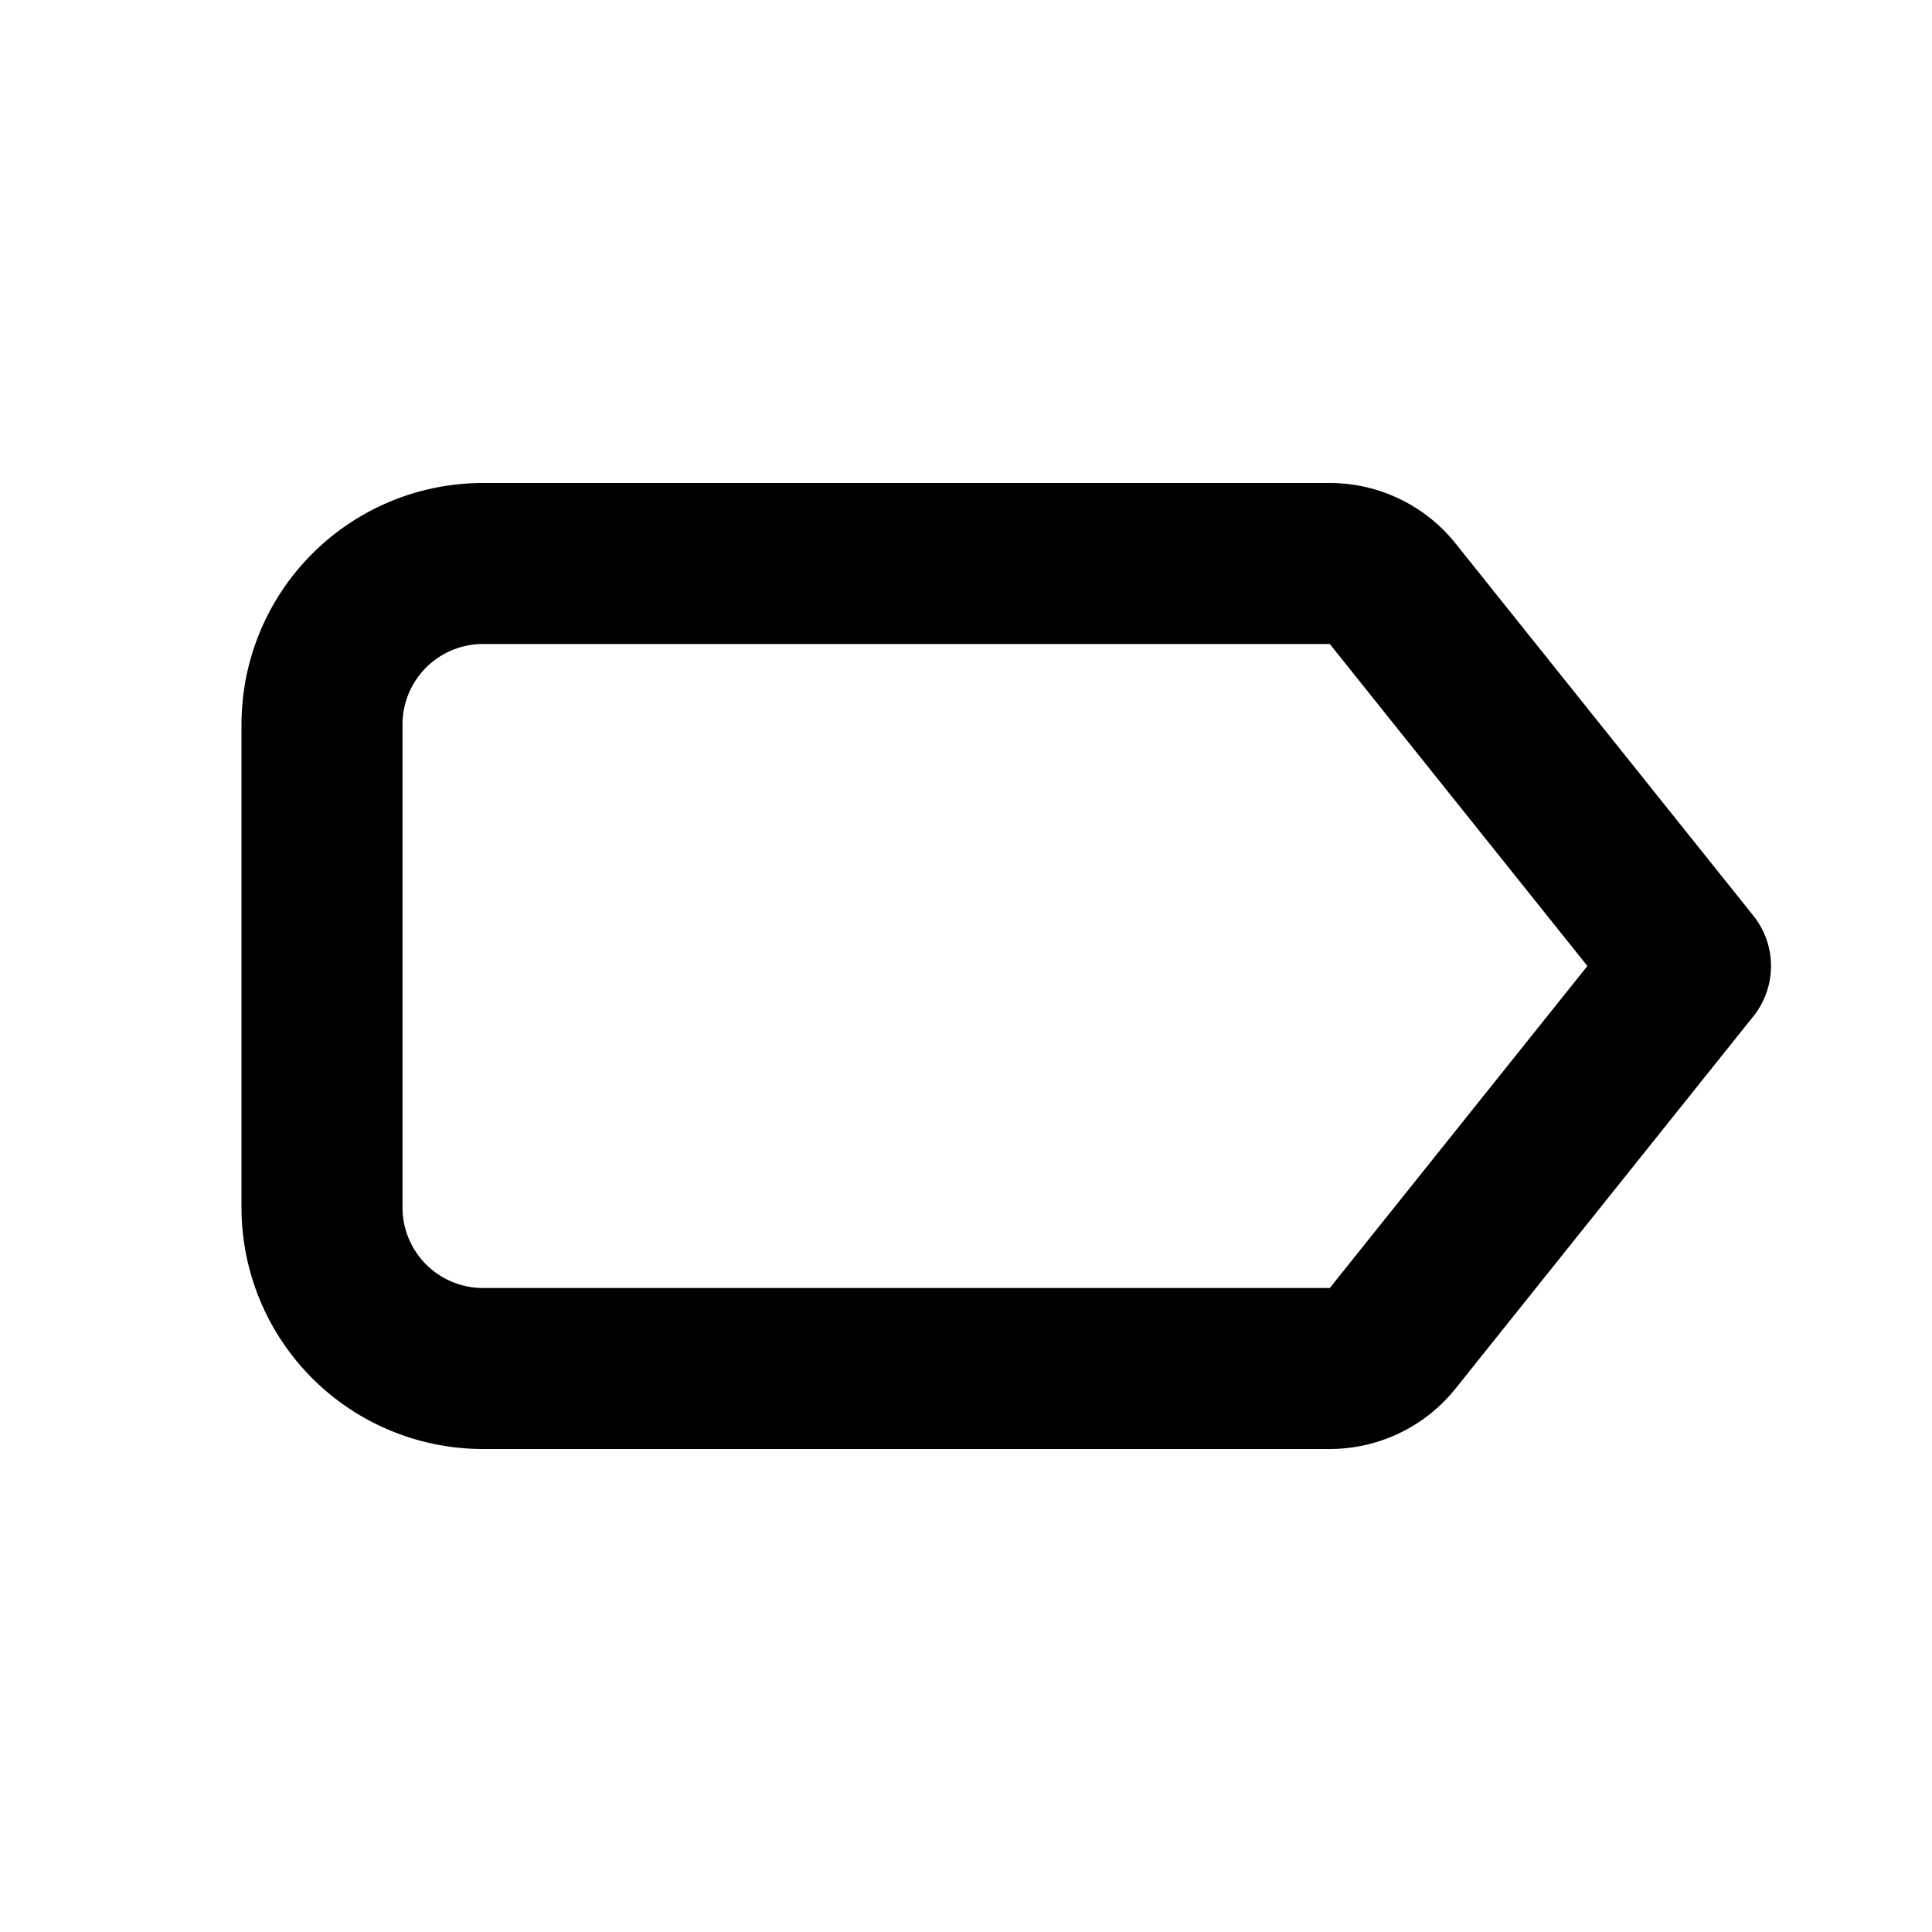 <!--
tags: [tag, sticker, marker, badge, identifier, notate, record, name, plot]
unicode: "ff38"
version: "3.9"
-->
<svg
  xmlns="http://www.w3.org/2000/svg"
  width="24"
  height="24"
  viewBox="0 0 24 24"
  fill="none"
  stroke="currentColor"
  stroke-width="2"
  stroke-linecap="round"
  stroke-linejoin="round"
>
  <path d="M16.52 7h-10.52a2 2 0 0 0 -2 2v6a2 2 0 0 0 2 2h10.52a1 1 0 0 0 .78 -.375l3.7 -4.625l-3.7 -4.625a1 1 0 0 0 -.78 -.375" />
</svg>
